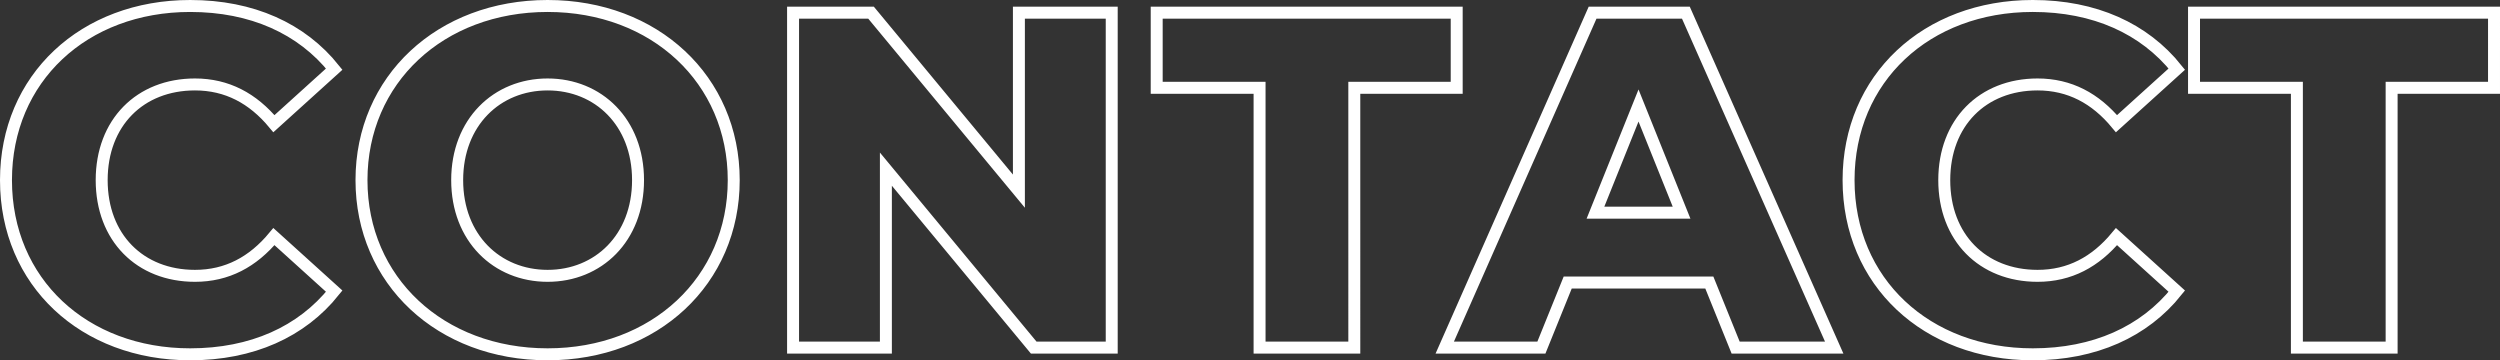 <svg xmlns="http://www.w3.org/2000/svg" width="418" height="60.24" viewBox="0 0 418 60.24"><rect x="0" y="0" width="418" height="60.24" fill="#333333" stroke="none"/><path d="M33.52,1.12c10.32,0,18.64-3.76,24.08-10.56L47.52-18.56C44-14.32,39.68-12,34.32-12c-9.2,0-15.6-6.4-15.6-16s6.4-16,15.6-16c5.36,0,9.68,2.32,13.2,6.56L57.6-46.56c-5.44-6.8-13.76-10.56-24.08-10.56C15.76-57.12,2.72-45.04,2.72-28S15.76,1.12,33.52,1.12Zm59.76,0C111.2,1.12,124.4-11.2,124.4-28S111.2-57.12,93.28-57.12,62.16-44.8,62.16-28,75.36,1.12,93.28,1.12Zm0-13.12c-8.48,0-15.12-6.32-15.12-16S84.8-44,93.28-44s15.12,6.32,15.12,16S101.76-12,93.28-12Zm78.8-44v29.84L147.36-56H134.32V0h15.52V-29.84L174.56,0H187.6V-56ZM212.32,0h15.84V-43.44h17.12V-56H195.12v12.56h17.2Zm79.6,0H308.4L283.6-56H268L243.28,0h16.16l4.4-10.88h23.68ZM268.48-22.56l7.2-17.92,7.2,17.92ZM341.6,1.12c10.32,0,18.64-3.76,24.08-10.56L355.6-18.56c-3.52,4.24-7.84,6.56-13.2,6.56-9.2,0-15.6-6.4-15.6-16s6.4-16,15.6-16c5.36,0,9.68,2.32,13.2,6.56l10.08-9.12c-5.44-6.8-13.76-10.56-24.08-10.56-17.76,0-30.8,12.08-30.8,29.12S323.84,1.12,341.6,1.12ZM385.76,0H401.6V-43.44h17.12V-56H368.56v12.56h17.2Z" transform="translate(-1.72 58.12)" fill="rgba(255,255,255,0)" stroke="#fff" stroke-width="2"/></svg>